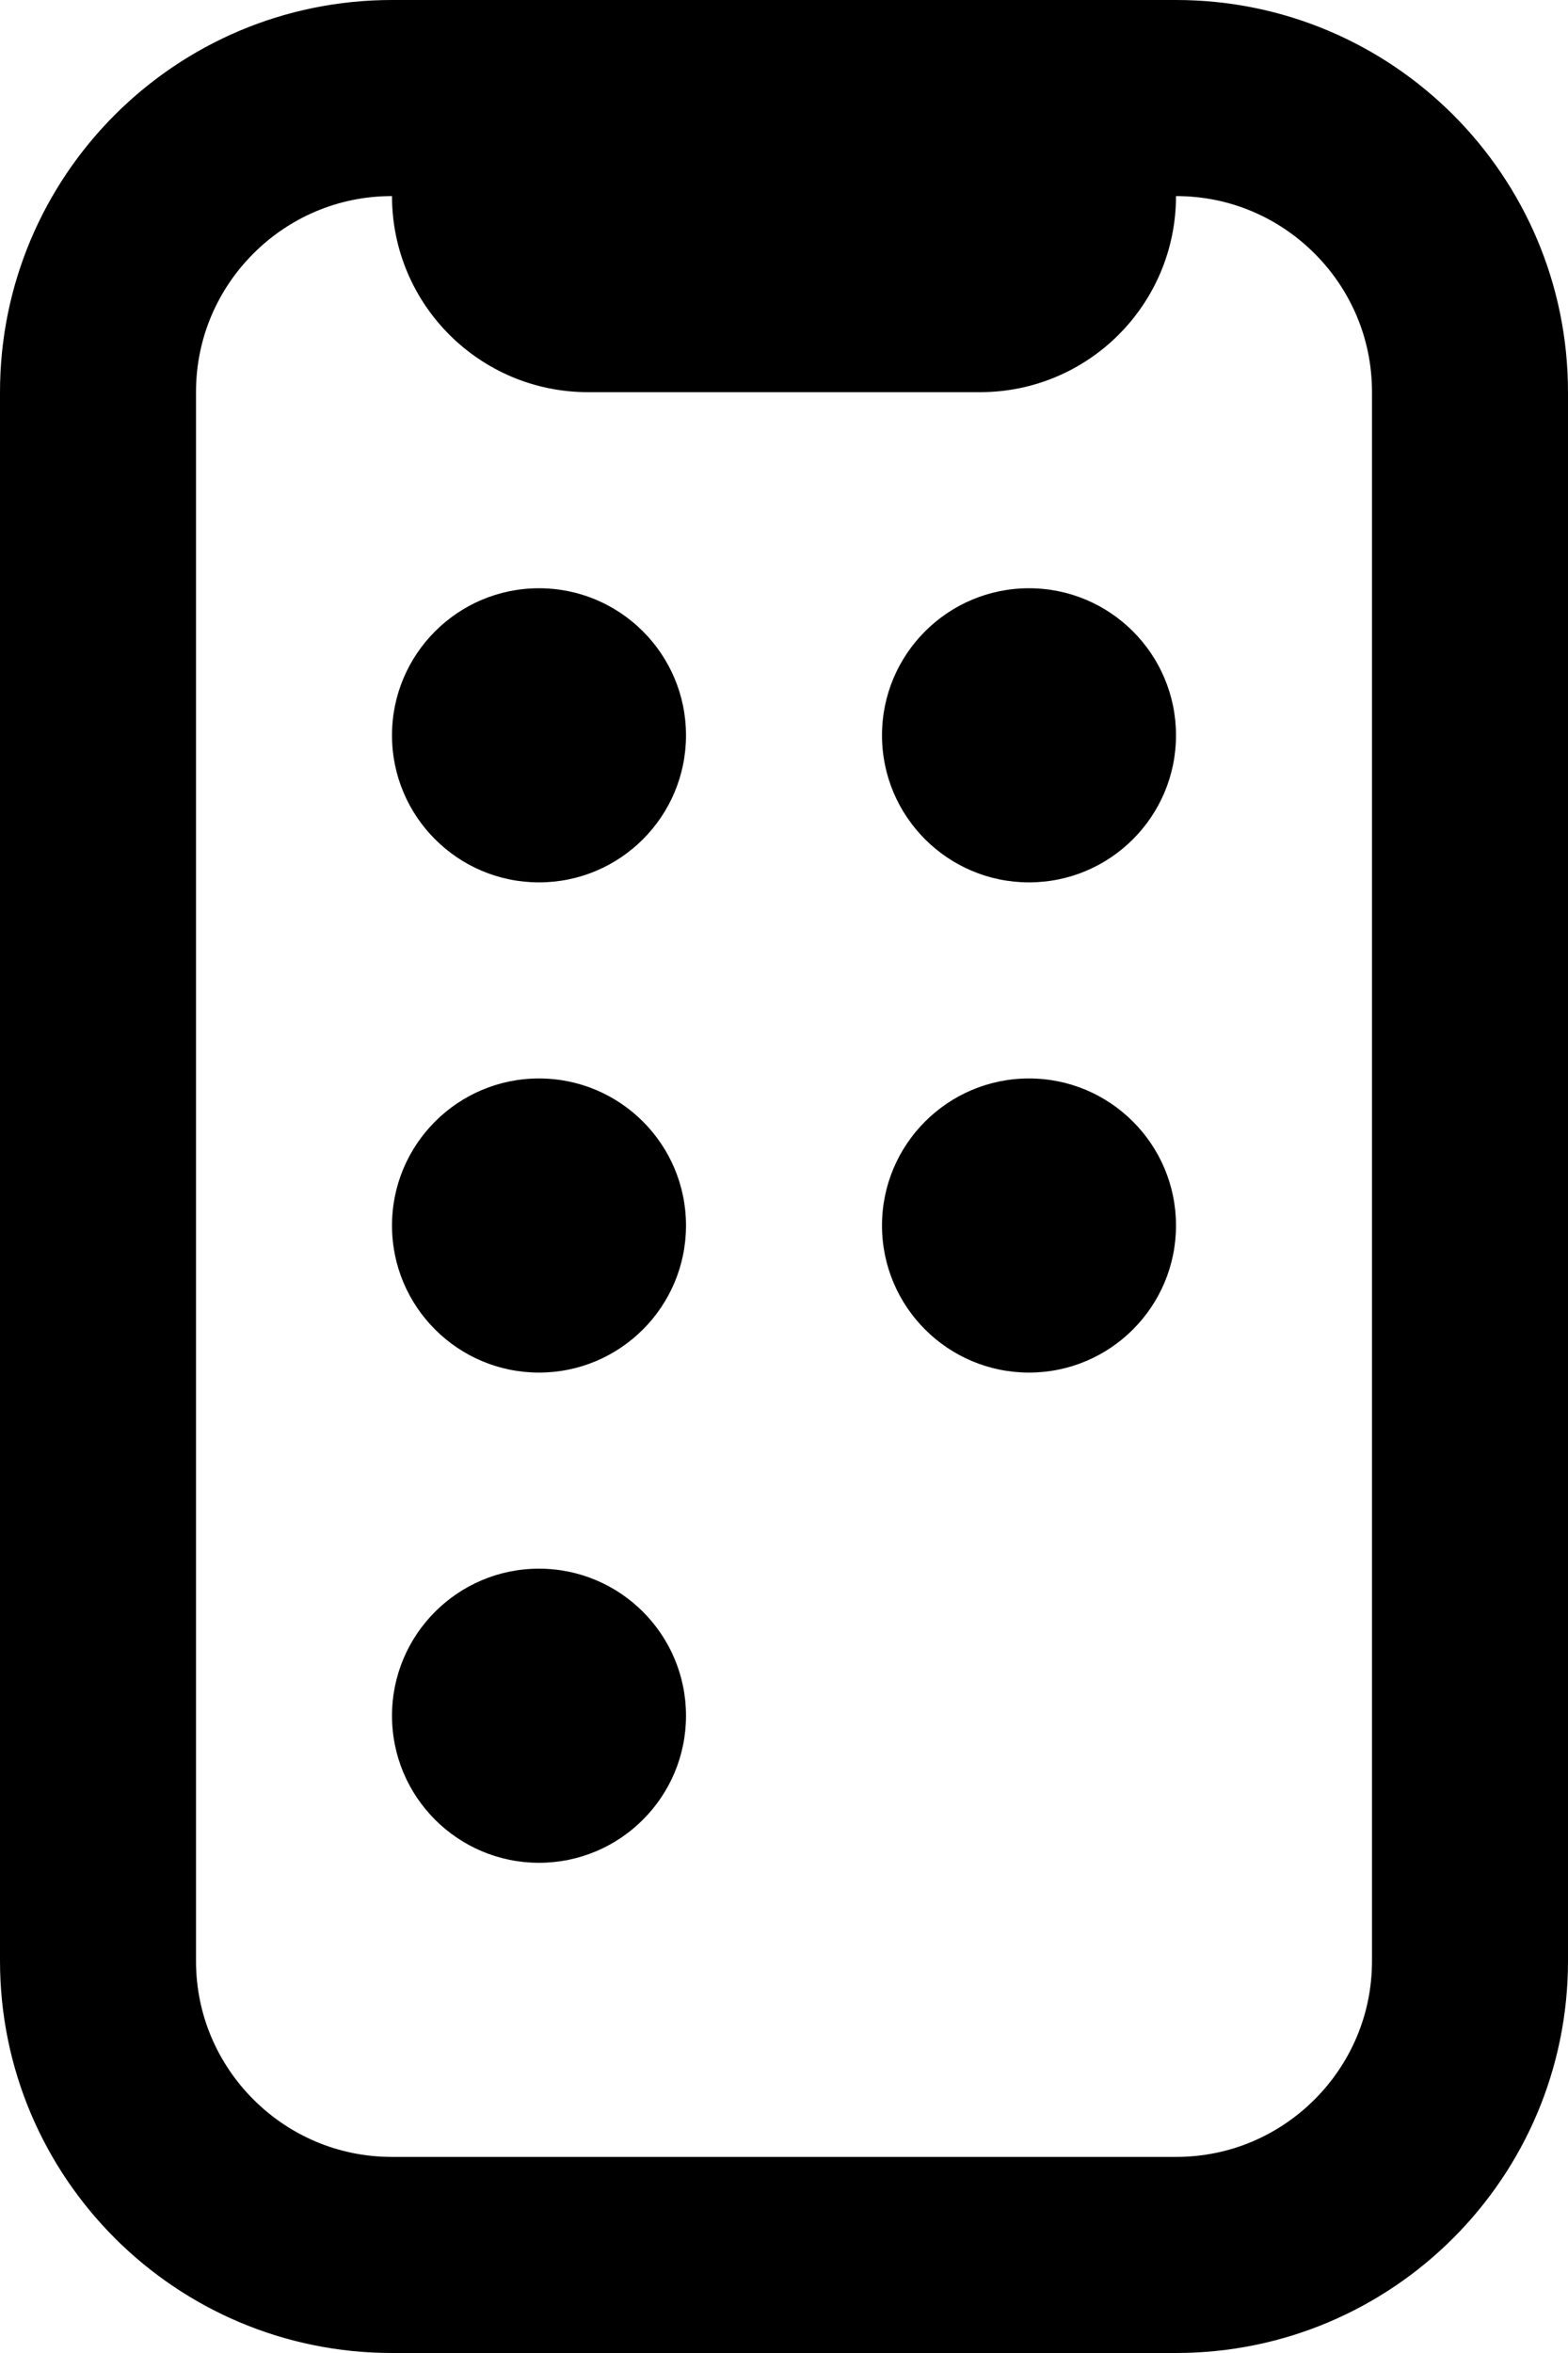 <?xml version="1.0" encoding="UTF-8"?><svg version="1.1" width="16px" height="24px" viewBox="0 0 16.0 24.0" xmlns="http://www.w3.org/2000/svg" xmlns:xlink="http://www.w3.org/1999/xlink"><defs><clipPath id="i0"><path d="M12,0 C14.209,-4.05812251e-16 16,1.791 16,4 L16,20 C16,22.209 14.209,24 12,24 L4,24 C1.791,24 2.705415e-16,22.209 0,20 L0,4 C-2.705415e-16,1.791 1.791,4.05812251e-16 4,0 L12,0 Z"></path></clipPath><clipPath id="i1"><path d="M6,0 C7.105,-2.02906125e-16 8,0.895 8,2 C8,3.105 7.105,4 6,4 L2,4 C0.895,4 1.3527075e-16,3.105 0,2 C-1.3527075e-16,0.895 0.895,2.02906125e-16 2,0 L6,0 Z"></path></clipPath><clipPath id="i2"><path d="M1.5,0 C2.328,0 3,0.672 3,1.5 C3,2.328 2.328,3 1.5,3 C0.672,3 0,2.328 0,1.5 C0,0.672 0.672,0 1.5,0 Z"></path></clipPath></defs><g clip-path="url(#i0)"><path d="M4,0 L12,0 C14.209,-4.05812251e-16 16,1.791 16,4 L16,20 C16,22.209 14.209,24 12,24 L4,24 C1.791,24 2.705415e-16,22.209 0,20 L0,4 C-2.705415e-16,1.791 1.791,4.05812251e-16 4,0 Z" stroke="#000000" stroke-width="4" fill="none" stroke-miterlimit="5"></path></g><g transform="translate(4.0 0.0)"><g clip-path="url(#i1)"><polygon points="0,0 8,0 8,4 0,4 0,0" stroke="none" fill="#000000"></polygon></g></g><g transform="translate(4.0 6.0)"><g clip-path="url(#i2)"><polygon points="0,0 3,0 3,3 0,3 0,0" stroke="none" fill="#000000"></polygon></g></g><g transform="translate(9.0 6.0)"><g clip-path="url(#i2)"><polygon points="0,0 3,0 3,3 0,3 0,0" stroke="none" fill="#000000"></polygon></g></g><g transform="translate(4.0 11.0)"><g clip-path="url(#i2)"><polygon points="0,0 3,0 3,3 0,3 0,0" stroke="none" fill="#000000"></polygon></g></g><g transform="translate(4.0 16.0)"><g clip-path="url(#i2)"><polygon points="0,0 3,0 3,3 0,3 0,0" stroke="none" fill="#000000"></polygon></g></g><g transform="translate(9.0 11.0)"><g clip-path="url(#i2)"><polygon points="0,0 3,0 3,3 0,3 0,0" stroke="none" fill="#000000"></polygon></g></g></svg>